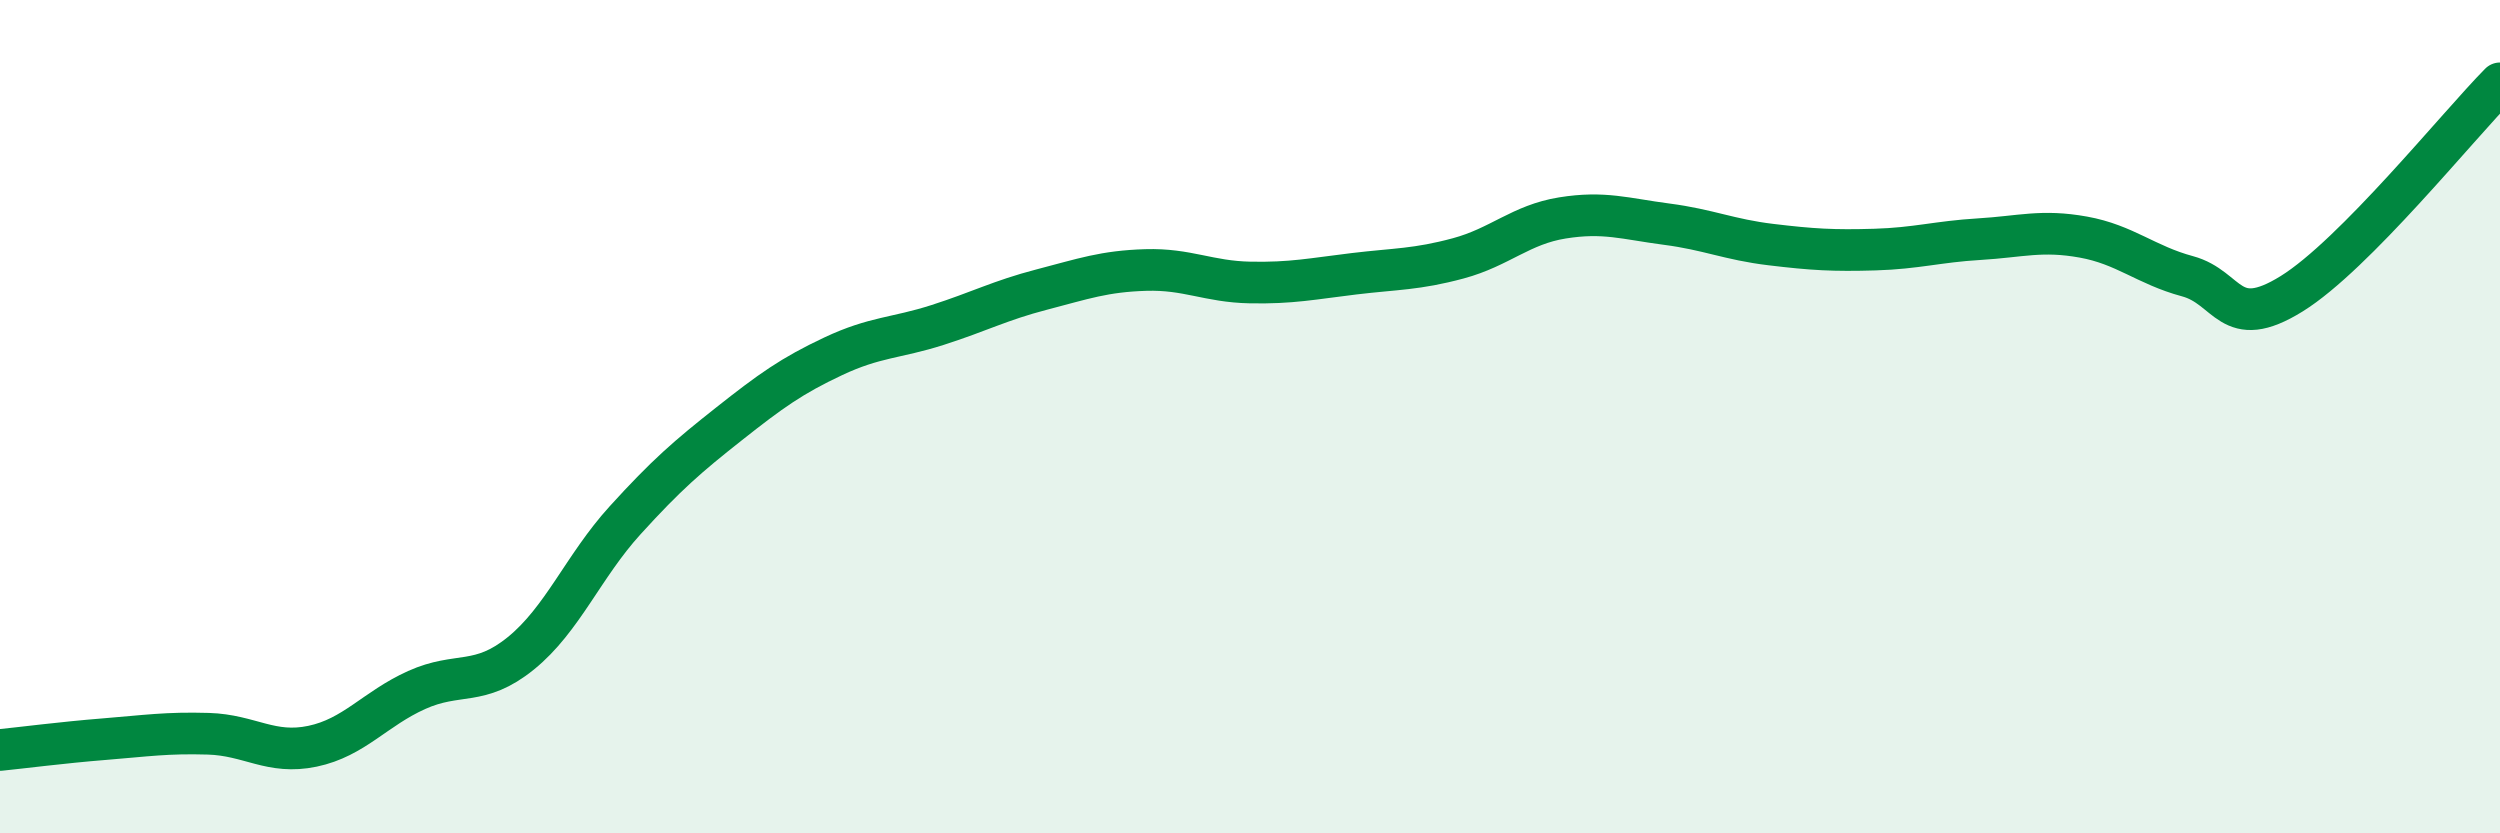 
    <svg width="60" height="20" viewBox="0 0 60 20" xmlns="http://www.w3.org/2000/svg">
      <path
        d="M 0,18 C 0.5,17.95 1.5,17.82 2.5,17.74 C 3.5,17.66 4,17.58 5,17.61 C 6,17.64 6.5,18.12 7.5,17.91 C 8.5,17.7 9,17.01 10,16.56 C 11,16.11 11.5,16.49 12.5,15.68 C 13.5,14.87 14,13.59 15,12.49 C 16,11.39 16.5,10.96 17.5,10.17 C 18.5,9.38 19,9.02 20,8.55 C 21,8.08 21.5,8.12 22.5,7.8 C 23.5,7.48 24,7.21 25,6.95 C 26,6.69 26.5,6.51 27.5,6.48 C 28.5,6.45 29,6.76 30,6.78 C 31,6.8 31.5,6.69 32.5,6.57 C 33.5,6.45 34,6.47 35,6.2 C 36,5.93 36.5,5.39 37.5,5.23 C 38.5,5.07 39,5.25 40,5.38 C 41,5.51 41.5,5.75 42.5,5.87 C 43.5,5.99 44,6.02 45,5.99 C 46,5.96 46.5,5.8 47.5,5.74 C 48.5,5.68 49,5.51 50,5.69 C 51,5.87 51.5,6.36 52.5,6.63 C 53.5,6.9 53.5,7.98 55,7.05 C 56.5,6.12 59,3.01 60,2L60 20L0 20Z"
        fill="#008740"
        opacity="0.1"
        stroke-linecap="round"
        stroke-linejoin="round"
      />
      <path
        d="M 0,18 C 0.5,17.95 1.5,17.82 2.5,17.74 C 3.5,17.66 4,17.58 5,17.61 C 6,17.64 6.5,18.12 7.5,17.91 C 8.5,17.7 9,17.01 10,16.56 C 11,16.11 11.5,16.49 12.5,15.68 C 13.5,14.87 14,13.59 15,12.49 C 16,11.39 16.5,10.96 17.5,10.17 C 18.5,9.38 19,9.02 20,8.55 C 21,8.08 21.5,8.12 22.5,7.8 C 23.5,7.48 24,7.21 25,6.95 C 26,6.69 26.5,6.51 27.5,6.48 C 28.5,6.45 29,6.76 30,6.78 C 31,6.8 31.5,6.69 32.5,6.57 C 33.5,6.45 34,6.47 35,6.2 C 36,5.93 36.5,5.39 37.5,5.23 C 38.5,5.07 39,5.25 40,5.38 C 41,5.51 41.5,5.75 42.5,5.87 C 43.5,5.99 44,6.02 45,5.99 C 46,5.96 46.5,5.8 47.5,5.74 C 48.5,5.68 49,5.51 50,5.69 C 51,5.87 51.5,6.36 52.5,6.63 C 53.5,6.9 53.5,7.98 55,7.05 C 56.5,6.12 59,3.01 60,2"
        stroke="#008740"
        stroke-width="1"
        fill="none"
        stroke-linecap="round"
        stroke-linejoin="round"
      />
    </svg>
  